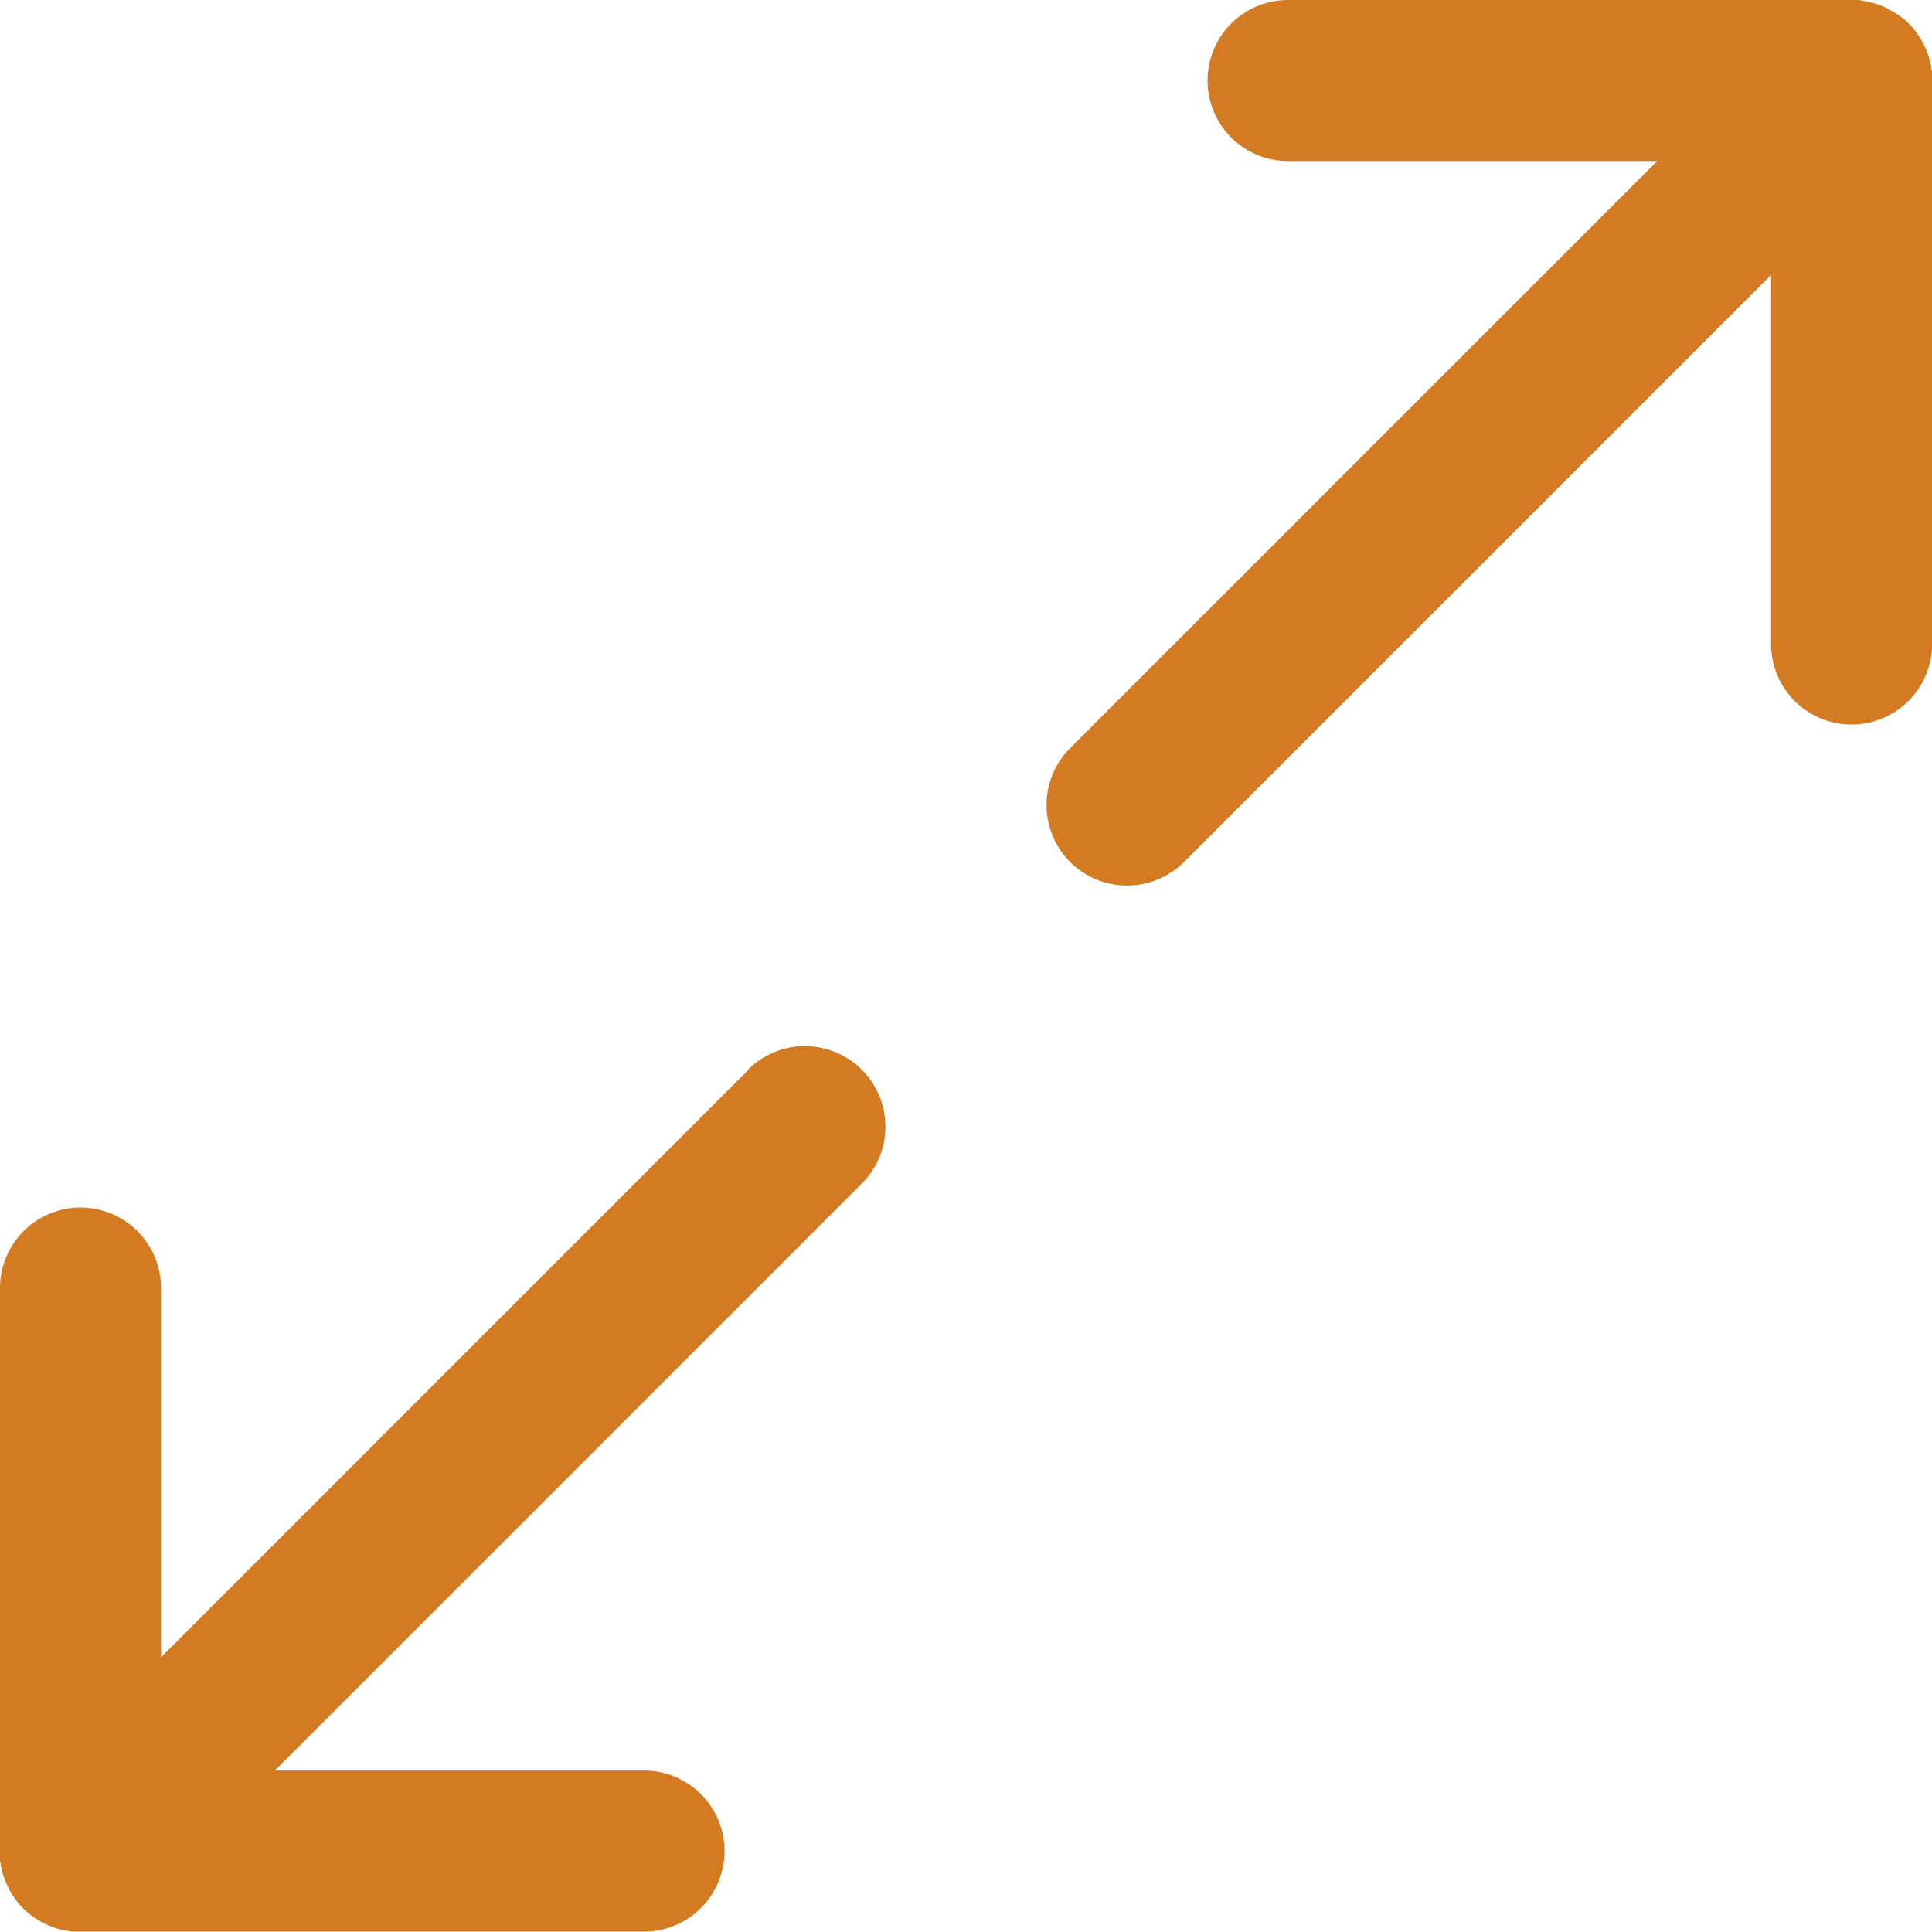 <svg xmlns="http://www.w3.org/2000/svg" width="20" height="20" viewBox="0 0 20 20">
  <g id="Group_40778" data-name="Group 40778" transform="translate(-105 -292)">
    <rect id="Rectangle_6955" data-name="Rectangle 6955" width="20" height="20" transform="translate(105 292)" fill="rgba(255,255,255,0)"/>
    <g id="expand_1_" data-name="expand (1)" transform="translate(105 292)">
      <g id="Group_40779" data-name="Group 40779">
        <g id="Group_40778-2" data-name="Group 40778">
          <path id="Path_38427" data-name="Path 38427" d="M286.5.751c0-.012,0-.024-.005-.036s0-.029-.007-.044-.007-.028-.01-.041-.006-.025-.01-.038-.009-.026-.014-.04-.009-.025-.014-.037-.011-.024-.017-.036-.012-.025-.018-.038-.013-.022-.02-.034-.014-.024-.022-.036-.017-.024-.026-.036l-.022-.03c-.017-.021-.035-.041-.055-.061h0q-.029-.029-.061-.055l-.03-.022L286.13.14l-.036-.022L286.06.1,286.022.08l-.036-.017L285.949.05l-.04-.014-.038-.01-.041-.01-.044-.007L285.749,0c-.027,0-.055,0-.082,0h-5.833a.833.833,0,1,0,0,1.667h3.821l-6.077,6.077a.833.833,0,1,0,1.179,1.179l6.077-6.077V6.667a.833.833,0,0,0,1.667,0V.833C286.5.806,286.5.778,286.5.751Z" transform="translate(-266.5)" fill="#d47b22"/>
          <path id="Path_38428" data-name="Path 38428" d="M7.744,277.577l-6.077,6.077v-3.821a.833.833,0,1,0-1.667,0v5.833c0,.027,0,.055,0,.082,0,.012,0,.024.005.036s0,.03.007.044.007.027.01.041.006.025.01.038.009.026.014.04.009.025.014.037.011.024.017.036.012.025.018.038.013.022.02.034.014.025.022.036.017.024.026.036l.022.03q.026.032.055.061h0c.019.019.04.037.061.055l.03.022.036.026.036.022.034.02.038.018.036.017.037.014.04.014.038.01.041.01.044.007.036.005c.027,0,.055,0,.082,0H6.667a.833.833,0,0,0,0-1.667H2.845l6.077-6.077a.833.833,0,1,0-1.179-1.178Z" transform="translate(0 -266.499)" fill="#d47b22"/>
        </g>
      </g>
    </g>
  </g>
</svg>
